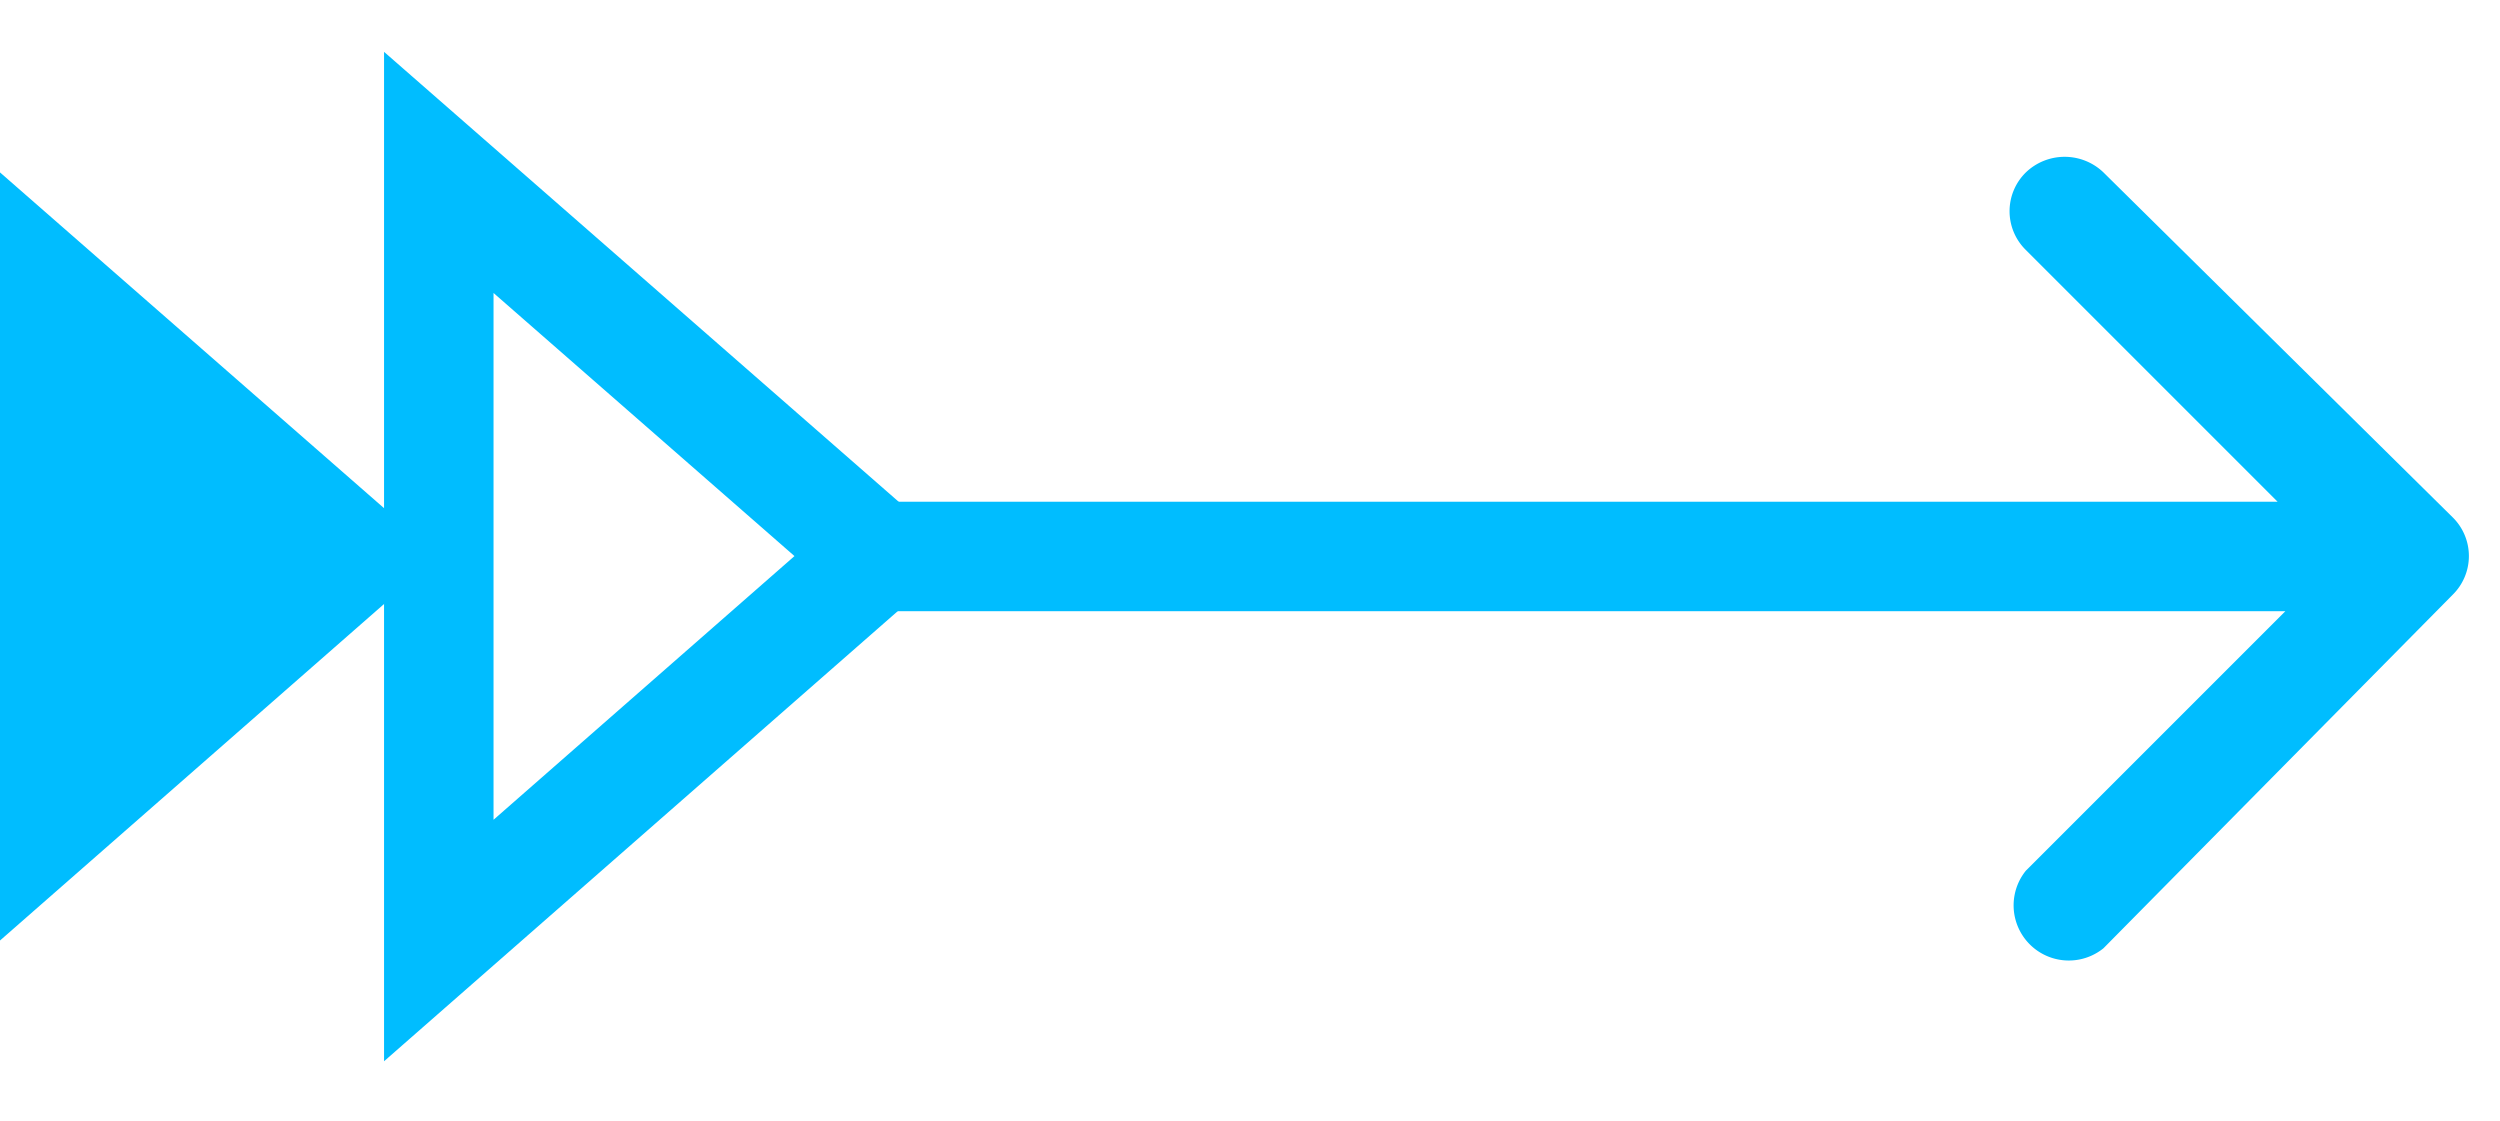 <svg id="Layer_1" data-name="Layer 1" xmlns="http://www.w3.org/2000/svg" viewBox="0 0 29 13"><defs><style>.cls-1{fill:#00bdff;}.cls-2{fill:none;stroke:#00bdff;stroke-width:1.27px;}</style></defs><path class="cls-1" d="M28.45,6.9a.63.63,0,0,0,0-.9L24.4,2a.65.65,0,0,0-.9,0,.63.63,0,0,0,0,.9l3.6,3.6-3.6,3.6a.64.64,0,0,0,.9.9Zm-18.27.19H28V5.82H10.18Z"/><path class="cls-2" d="M10.18,6.45,5.09,2v8.91Z"/><path class="cls-1" d="M5.09,6.45,0,2v8.91Z"/></svg>